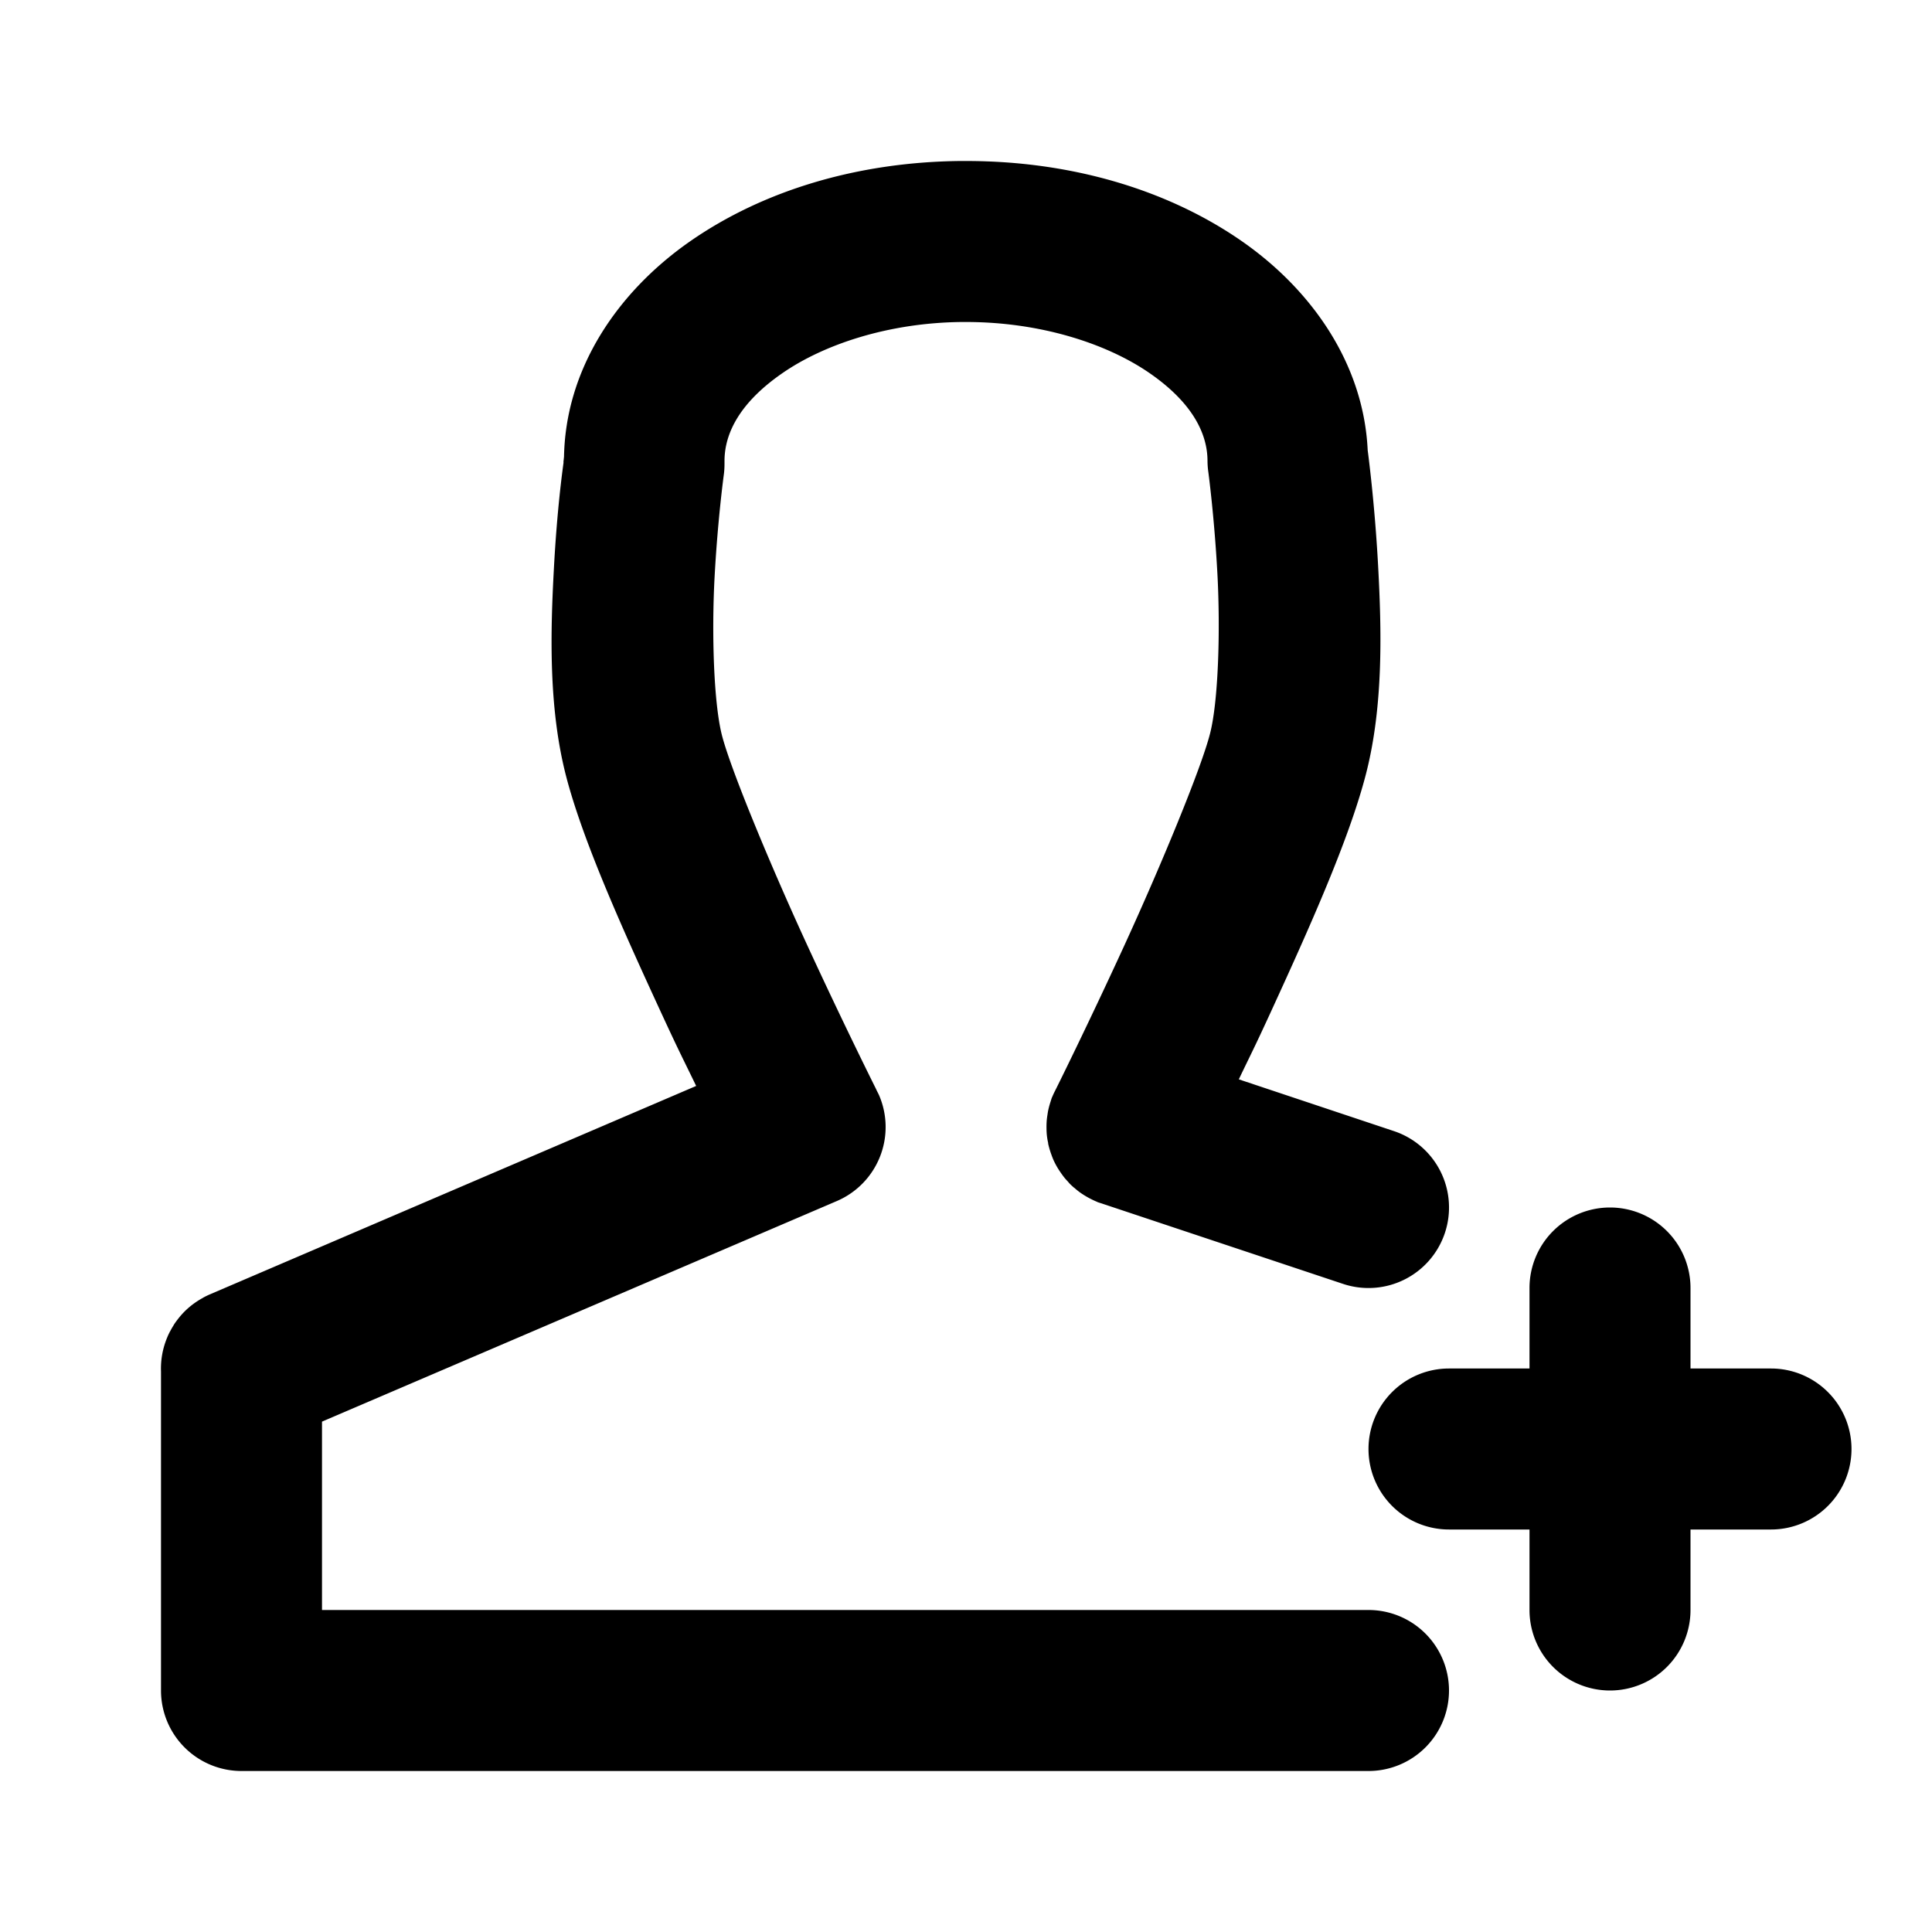 <?xml version="1.0" ?>
<!-- Uploaded to: SVG Repo, www.svgrepo.com, Generator: SVG Repo Mixer Tools -->
<svg width="800px" height="800px" viewBox="0 0 24 24" id="SVGRoot" version="1.1" xmlns="http://www.w3.org/2000/svg" xmlns:cc="http://creativecommons.org/ns#" xmlns:dc="http://purl.org/dc/elements/1.1/" xmlns:inkscape="http://www.inkscape.org/namespaces/inkscape" xmlns:rdf="http://www.w3.org/1999/02/22-rdf-syntax-ns#" xmlns:sodipodi="http://sodipodi.sourceforge.net/DTD/sodipodi-0.dtd" xmlns:svg="http://www.w3.org/2000/svg">
<defs id="defs2"/>
<g id="layer1">
<path d="M 11.92 2 C 10.646 2.015 9.482 2.367 8.578 2.994 C 7.679 3.618 7.013 4.581 7.006 5.709 L 7.01 5.639 C 7.01 5.639 7.002 5.713 7.002 5.717 C 7.002 5.72 7 5.723 7 5.727 C 7 5.733 7 5.74 7 5.746 C 7 5.747 7 5.749 7 5.75 C 6.988 5.838 6.92 6.328 6.881 7.057 C 6.838 7.847 6.812 8.786 7.031 9.637 C 7.243 10.457 7.746 11.567 8.213 12.58 C 8.441 13.074 8.485 13.153 8.648 13.49 L 2.605 16.08 A 1 1 0 0 0 2.529 16.117 A 1 1 0 0 0 2.516 16.125 A 1 1 0 0 0 2.324 16.262 A 1 1 0 0 0 2.312 16.273 A 1 1 0 0 0 2.211 16.385 A 1 1 0 0 0 2.201 16.398 A 1 1 0 0 0 2.162 16.453 A 1 1 0 0 0 2.154 16.467 A 1 1 0 0 0 2.113 16.539 A 1 1 0 0 0 2.111 16.541 A 1 1 0 0 0 2.107 16.549 A 1 1 0 0 0 2.082 16.602 A 1 1 0 0 0 2.076 16.617 A 1 1 0 0 0 2 17.037 L 2 21 A 1 1 0 0 0 3 22 L 17 22 A 1 1 0 0 0 18 21 A 1 1 0 0 0 17 20 L 4 20 L 4 17.66 L 10.395 14.92 A 1 1 0 0 0 10.92 13.605 A 1 1 0 0 0 10.895 13.555 C 10.895 13.555 10.883 13.53 10.883 13.529 A 1 1 0 0 0 10.881 13.525 C 10.868 13.499 10.474 12.71 10.029 11.744 C 9.577 10.763 9.08 9.566 8.969 9.137 C 8.866 8.738 8.839 7.87 8.877 7.166 C 8.915 6.462 8.99 5.908 8.99 5.908 A 1 1 0 0 0 9 5.762 C 9 5.758 9 5.754 9 5.75 C 9 5.746 9 5.744 9 5.74 A 1 1 0 0 0 9 5.727 C 9 5.374 9.2 4.995 9.717 4.637 C 10.233 4.279 11.034 4.01 11.943 4 C 11.96 4 11.977 4 11.994 4 A 1 1 0 0 0 12 4 C 12.92 4 13.737 4.265 14.266 4.625 C 14.794 4.985 15 5.37 15 5.727 A 1 1 0 0 0 15.01 5.861 C 15.01 5.861 15.085 6.418 15.123 7.127 C 15.161 7.836 15.135 8.712 15.031 9.115 C 14.92 9.549 14.423 10.75 13.971 11.736 C 13.519 12.721 13.107 13.551 13.105 13.553 C 13.105 13.553 13.104 13.555 13.104 13.555 A 1 1 0 0 0 13.07 13.629 A 1 1 0 0 0 13.068 13.631 A 1 1 0 0 0 13.051 13.684 A 1 1 0 0 0 13.033 13.744 A 1 1 0 0 0 13.023 13.785 A 1 1 0 0 0 13.021 13.793 A 1 1 0 0 0 13.012 13.848 A 1 1 0 0 0 13.002 13.928 A 1 1 0 0 0 13.002 13.932 A 1 1 0 0 0 13 14.014 A 1 1 0 0 0 13.004 14.098 A 1 1 0 0 0 13.014 14.168 A 1 1 0 0 0 13.02 14.195 A 1 1 0 0 0 13.021 14.209 A 1 1 0 0 0 13.035 14.264 A 1 1 0 0 0 13.061 14.344 A 1 1 0 0 0 13.084 14.404 A 1 1 0 0 0 13.096 14.43 A 1 1 0 0 0 13.131 14.496 A 1 1 0 0 0 13.176 14.566 A 1 1 0 0 0 13.219 14.625 A 1 1 0 0 0 13.232 14.641 A 1 1 0 0 0 13.264 14.676 A 1 1 0 0 0 13.291 14.707 A 1 1 0 0 0 13.34 14.752 A 1 1 0 0 0 13.344 14.756 A 1 1 0 0 0 13.346 14.756 A 1 1 0 0 0 13.408 14.807 A 1 1 0 0 0 13.479 14.854 A 1 1 0 0 0 13.553 14.895 A 1 1 0 0 0 13.555 14.896 A 1 1 0 0 0 13.629 14.93 A 1 1 0 0 0 13.631 14.932 A 1 1 0 0 0 13.684 14.949 A 1 1 0 0 0 13.719 14.961 L 16.684 15.949 A 1 1 0 0 0 17.949 15.316 A 1 1 0 0 0 17.316 14.051 L 15.389 13.408 C 15.546 13.08 15.578 13.025 15.787 12.57 C 16.254 11.552 16.757 10.437 16.969 9.613 C 17.188 8.76 17.162 7.817 17.119 7.021 C 17.076 6.226 16.99 5.594 16.99 5.594 C 16.939 4.503 16.276 3.575 15.393 2.973 C 14.475 2.347 13.292 2.001 12.006 2 C 11.979 2 11.952 2 11.926 2 A 1 1 0 0 0 11.92 2 z M 20 15 A 1 1 0 0 0 19 16 L 19 17 L 18 17 A 1 1 0 0 0 17 18 A 1 1 0 0 0 18 19 L 19 19 L 19 20 A 1 1 0 0 0 20 21 A 1 1 0 0 0 21 20 L 21 19 L 22 19 A 1 1 0 0 0 23 18 A 1 1 0 0 0 22 17 L 21 17 L 21 16 A 1 1 0 0 0 20 15 z " id="path3110" style="color:#000000;font-style:normal;font-variant:normal;font-weight:normal;font-stretch:normal;font-size:medium;line-height:normal;font-family:sans-serif;font-variant-ligatures:normal;font-variant-position:normal;font-variant-caps:normal;font-variant-numeric:normal;font-variant-alternates:normal;font-variant-east-asian:normal;font-feature-settings:normal;font-variation-settings:normal;text-indent:0;text-align:start;text-decoration:none;text-decoration-line:none;text-decoration-style:solid;text-decoration-color:#000000;letter-spacing:normal;word-spacing:normal;text-transform:none;writing-mode:lr-tb;direction:ltr;text-orientation:mixed;dominant-baseline:auto;baseline-shift:baseline;text-anchor:start;white-space:normal;shape-padding:0;shape-margin:0;inline-size:0;clip-rule:nonzero;display:inline;overflow:visible;visibility:visible;isolation:auto;mix-blend-mode:normal;color-interpolation:sRGB;color-interpolation-filters:linearRGB;solid-color:#000000;solid-opacity:1;vector-effect:none;fill:#000000;fill-opacity:1;fill-rule:nonzero;stroke:none;stroke-width:2;stroke-linecap:round;stroke-linejoin:miter;stroke-miterlimit:4;stroke-dasharray:none;stroke-dashoffset:0;stroke-opacity:1;color-rendering:auto;image-rendering:auto;shape-rendering:auto;text-rendering:auto;enable-background:accumulate;stop-color:#000000;stop-opacity:1;opacity:1"/>
</g>
</svg>